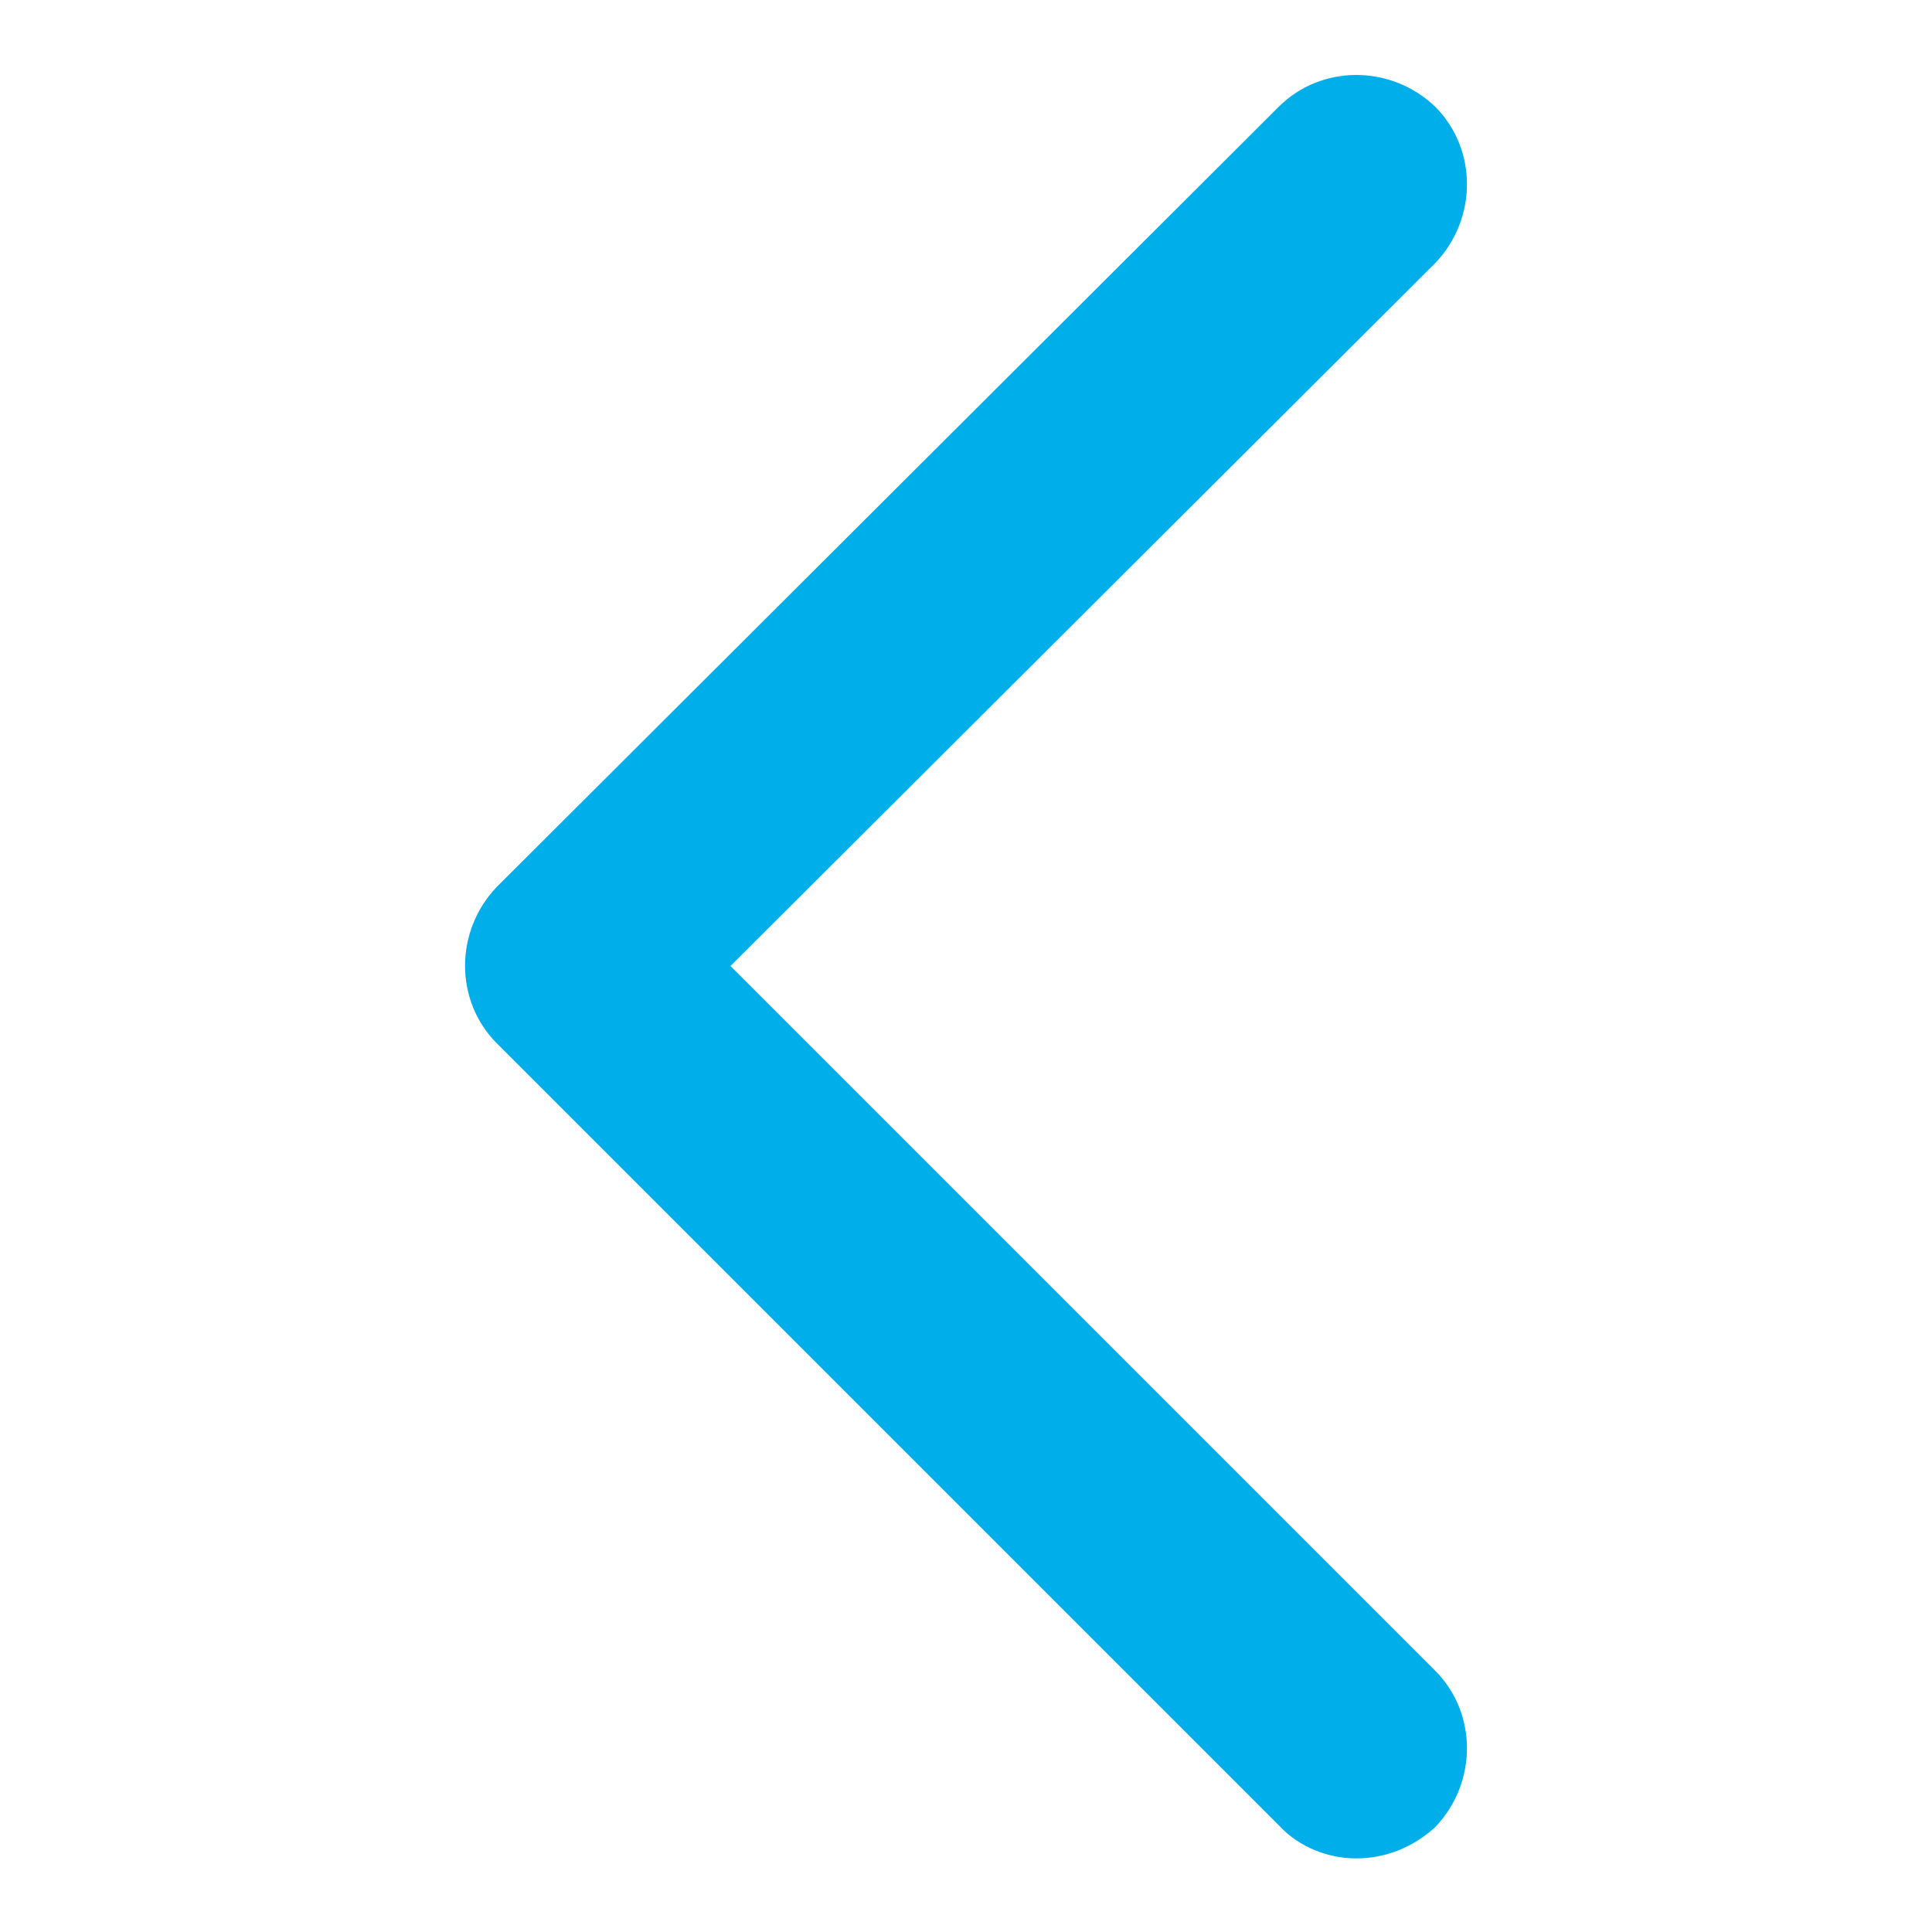 <?xml version="1.0" encoding="utf-8"?>
<!-- Generator: Adobe Illustrator 27.3.1, SVG Export Plug-In . SVG Version: 6.00 Build 0)  -->
<svg version="1.1" id="Layer_1" xmlns="http://www.w3.org/2000/svg" xmlns:xlink="http://www.w3.org/1999/xlink" x="0px" y="0px"
	 viewBox="0 0 105 105" style="enable-background:new 0 0 105 105;" xml:space="preserve">
<style type="text/css">
	.st0{fill:#58595B;}
	.st1{fill:#F6891F;}
	.st2{fill:url(#SVGID_1_);}
	.st3{fill:#F15E22;}
	.st4{fill:url(#SVGID_00000153682502319289225770000004713352366731920296_);}
	.st5{fill:#FFFFFF;}
	.st6{fill:#CB7218;}
	.st7{fill:url(#SVGID_00000115505073256878419630000000405581091928944267_);}
	.st8{fill:url(#SVGID_00000107549527750689319910000009848415684084961438_);}
	.st9{fill:#9D3330;}
	.st10{fill:#C56651;}
	.st11{fill:#561115;}
	.st12{fill:#73BF44;}
	.st13{fill:#E5E51E;}
	.st14{fill:#245D2E;}
	.st15{fill:#FCAF17;}
	.st16{fill:#FFCB45;}
	.st17{fill:#AA5726;}
	.st18{fill:url(#SVGID_00000075843800964657475280000005411985884059629990_);}
	.st19{fill:#9C0D43;}
	.st20{fill:#FFFFFF;stroke:#000000;stroke-width:0.25;stroke-miterlimit:10;}
	.st21{fill:url(#SVGID_00000062904922502249904540000006195411984019285655_);}
	.st22{fill:url(#SVGID_00000172422269028243455000000016784824988695449272_);}
	.st23{fill:#2E3192;}
	.st24{fill:#2E3192;stroke:#FFFFFF;stroke-width:0.5;stroke-miterlimit:10;}
	.st25{fill:#FFFFFF;stroke:#FFFFFF;stroke-width:0.25;stroke-miterlimit:10;}
	.st26{fill:url(#SVGID_00000086657044636962594130000004925235085091880117_);}
	.st27{fill:url(#SVGID_00000093159158298990886760000005185523211352152714_);}
	.st28{fill:#039696;}
	.st29{fill:url(#SVGID_00000036235538689451175370000002555228565876873088_);}
	.st30{fill:url(#SVGID_00000157283239505159447950000004310608887525677955_);}
	.st31{fill:#3156A6;}
	.st32{fill:url(#SVGID_00000002342507037517481060000009610827780027973271_);}
	.st33{fill:url(#SVGID_00000137121655926993673380000015318479413043823537_);}
	.st34{fill:#07592E;}
	.st35{fill:url(#SVGID_00000114792309968095725270000000437238408950187402_);}
	.st36{fill:url(#SVGID_00000147193745826542881630000016914021146865004217_);}
	.st37{fill:#E95980;}
	.st38{fill:url(#SVGID_00000093889313391689857830000002024646753447770763_);}
	.st39{fill:url(#SVGID_00000160191733019322106760000003644611771830006146_);}
	.st40{fill:#A91E23;}
	.st41{fill:url(#SVGID_00000175289410389566188490000013138405138420236939_);}
	.st42{fill:url(#SVGID_00000040568090883539349710000018294498329009412269_);}
	.st43{fill:url(#SVGID_00000135692090791477811460000013320542538668358327_);}
	.st44{fill:url(#SVGID_00000131325721925508995790000007270338124634175383_);}
	.st45{fill:url(#SVGID_00000172441187287636157690000005820568737966082993_);}
	.st46{fill:#095C76;}
	.st47{fill:url(#SVGID_00000056428212439424581500000015096710587602485948_);}
	.st48{fill:url(#SVGID_00000116925860134751120400000017461671384294822552_);}
	.st49{fill:#2A2663;}
	.st50{fill:url(#SVGID_00000025432121433656101600000013514900407501001873_);}
	.st51{fill:url(#SVGID_00000158000884753477365470000008882906704786401958_);}
	.st52{fill:url(#SVGID_00000115485814565041050720000001062900688097703588_);}
	.st53{fill:url(#SVGID_00000164485537202444125250000000244459168070567848_);}
	.st54{fill:url(#SVGID_00000064344298911869218990000008526697773877629111_);}
	.st55{fill:#139DA8;}
	.st56{fill:url(#SVGID_00000008832421618562634160000014024980523929949841_);}
	.st57{fill:url(#SVGID_00000077319476141534464970000001055792319935237820_);}
	.st58{fill:url(#SVGID_00000057827803480371512710000005108958835480141715_);}
	.st59{fill:url(#SVGID_00000105425149055027963540000016694299965901800880_);}
	.st60{fill:#571C59;}
	.st61{fill:url(#SVGID_00000132796548204299700050000016578722731413245850_);}
	.st62{fill:url(#SVGID_00000030474233451233769880000011599695771799562144_);}
	.st63{fill:#28355E;}
	.st64{fill:url(#SVGID_00000139284347692974666850000009663954937002636942_);}
	.st65{fill:#19AECB;}
	.st66{fill:#010101;}
	.st67{fill:#A7A9AC;}
	.st68{fill:url(#SVGID_00000066517262270193123930000000750277579111898027_);}
	.st69{fill:#1C1D3F;}
	.st70{fill:url(#SVGID_00000089575180502050329130000007443816071909078196_);}
	.st71{fill:url(#SVGID_00000139277010823237965770000012300093992067776953_);}
	.st72{fill:#7A121C;}
	.st73{fill:url(#SVGID_00000023267233086818527020000011535338534318332826_);}
	.st74{fill:url(#SVGID_00000063615330588530856540000006656757386669004434_);}
	.st75{fill:#E5B335;}
	.st76{fill:url(#SVGID_00000023267863206120791950000010388087841657951926_);}
	.st77{fill:url(#SVGID_00000058579310474195319220000011421378983944032928_);}
	.st78{fill:#5CA67C;}
	.st79{fill:url(#SVGID_00000065753668657758451790000015980453398330937276_);}
	.st80{fill:url(#SVGID_00000163043110745421845700000009889041324811116721_);}
	.st81{fill:#941A1D;}
	.st82{fill:url(#SVGID_00000012474352642473349220000008025346635779861390_);}
	.st83{fill:url(#SVGID_00000145764048840586240490000006064460491916611991_);}
	.st84{fill:url(#SVGID_00000036962896042236953530000008270184108529985445_);}
	.st85{fill:url(#SVGID_00000163786123925665733560000014897390068073372057_);}
	.st86{fill:url(#SVGID_00000076601151675588899260000005341671956793353914_);}
	.st87{fill:url(#SVGID_00000031887703535447312460000017236740932773893001_);}
	.st88{fill:url(#SVGID_00000052814473456269098330000001790634024012718244_);}
	.st89{fill:url(#SVGID_00000127044301430804249430000010509499818369000636_);}
	.st90{fill:url(#SVGID_00000072243097345805143370000005811945344597693363_);}
	.st91{fill:url(#SVGID_00000179622329678448112870000001657214266820711049_);}
	.st92{fill:url(#SVGID_00000089554163074234111010000009616680975323872184_);}
	.st93{fill:none;stroke:#19AECB;stroke-width:3;stroke-miterlimit:10;}
	.st94{filter:url(#Adobe_OpacityMaskFilter);}
	.st95{fill:url(#SVGID_00000036249137228825351560000009343114999113747900_);}
	
		.st96{opacity:0.31;mask:url(#SVGID_00000132062105553557274190000018185787114919591043_);fill:url(#SVGID_00000013155114133824791890000014989628398792358803_);}
	.st97{filter:url(#Adobe_OpacityMaskFilter_00000154407367032211807920000013465241398578080155_);}
	.st98{fill:url(#SVGID_00000123409929168598490220000017695036092573938338_);}
	
		.st99{opacity:0.31;mask:url(#SVGID_00000121967749714250924430000001648935328395501714_);fill:url(#SVGID_00000009576983289987246700000002398454118542971303_);}
	.st100{filter:url(#Adobe_OpacityMaskFilter_00000150811576742182153740000002111800413364740789_);}
	.st101{fill:url(#SVGID_00000151525243543911567150000008423052284460075179_);}
	
		.st102{opacity:0.31;mask:url(#SVGID_00000000915179566957726320000001934326911157235603_);fill:url(#SVGID_00000071519855541791739800000000638185748380251041_);}
	.st103{filter:url(#Adobe_OpacityMaskFilter_00000003798754624416899050000011231521929665204136_);}
	.st104{fill:url(#SVGID_00000109749274916253548120000009709679436247223682_);}
	
		.st105{opacity:0.31;mask:url(#SVGID_00000032645397379416691820000013277887126560601523_);fill:url(#SVGID_00000090287019930569827640000004719120160496506283_);}
	.st106{fill:url(#SVGID_00000138540664727901825750000012061073689216132746_);}
	.st107{fill:#0E8FA0;}
	.st108{fill:url(#SVGID_00000140724264622742696170000001984213224162653342_);}
	.st109{fill:url(#SVGID_00000034088155153870937680000006454373546584905661_);}
	.st110{fill:url(#SVGID_00000093161531964152157160000013318791381923580330_);}
	.st111{fill:url(#SVGID_00000025421842413604268760000009953549637414653580_);}
	.st112{fill:url(#SVGID_00000173874505652883557210000007403480073088726940_);}
	.st113{fill:url(#SVGID_00000103253764658869902070000001505553554887537069_);}
	.st114{fill:url(#SVGID_00000121251590246529880650000000146788015980300449_);}
	.st115{fill:#252349;}
	.st116{fill:url(#SVGID_00000063633450499059757120000017292316924169263785_);}
	.st117{fill:url(#SVGID_00000147908623151718525220000008894031760185676421_);}
	.st118{fill:url(#SVGID_00000058580013088969409860000013983344832224276653_);}
	.st119{fill:#B43D25;}
	.st120{fill:url(#SVGID_00000180342572210364551410000017240781287829176710_);}
	.st121{fill:url(#SVGID_00000150803559116210878730000002281567863867469212_);}
	.st122{fill:url(#SVGID_00000137122385856307309270000014343735243898089866_);}
	.st123{fill:#D19A2A;}
	.st124{fill:none;stroke:#D19A2A;stroke-miterlimit:10;}
	.st125{fill:url(#SVGID_00000014606734533447018540000012094294876905411718_);}
	.st126{fill:url(#SVGID_00000157998007524366122600000002924708050061795999_);}
	.st127{fill:url(#SVGID_00000014630661801334941990000008299263770086867617_);}
	.st128{fill:url(#SVGID_00000122704372469682179250000017756227212803961986_);}
	.st129{fill:url(#SVGID_00000008128352076967247810000008362709317595461248_);}
	.st130{fill:url(#SVGID_00000087381254060487127610000013529320893664769422_);}
	.st131{fill:url(#SVGID_00000163054963337285971370000016133334868189158050_);}
	.st132{fill:url(#SVGID_00000163043638558297279220000014659702259840455565_);}
	.st133{fill:url(#SVGID_00000113331371713379661240000017671558713894433441_);}
	.st134{fill:url(#SVGID_00000108309838216949319430000017187459660609673090_);}
	.st135{fill:url(#SVGID_00000131347301544537043820000009142754523127259269_);}
	.st136{fill:url(#SVGID_00000000909015643204462030000003255695840738150823_);}
	.st137{fill:url(#SVGID_00000180357505967132877310000016929576249167813814_);}
	.st138{fill:url(#SVGID_00000157285763603613545310000004737878077069755571_);}
	.st139{fill:url(#SVGID_00000150072518992651588180000015240716880900277918_);}
	.st140{fill:url(#SVGID_00000081630158148870607260000016782551775272970157_);}
	.st141{fill:url(#SVGID_00000086684153983307306600000002147680548238890166_);}
	.st142{fill:url(#SVGID_00000168086127747718333410000010064296153166822587_);}
	.st143{fill:none;stroke:#245D2E;stroke-miterlimit:10;}
	.st144{stroke:#FFFFFF;stroke-miterlimit:10;}
	.st145{fill:url(#SVGID_00000013185576331174225400000005876800621742539410_);}
	.st146{fill:none;stroke:#E95980;stroke-width:0.25;stroke-miterlimit:10;}
	.st147{fill:url(#SVGID_00000094594773382227846830000001299048477060407473_);}
	.st148{fill:url(#SVGID_00000159444928374699506860000004694725707910155922_);}
	.st149{fill:url(#SVGID_00000005981511909215193030000011248305595167185282_);}
	.st150{fill:url(#SVGID_00000049210743662757685700000014801397353383209396_);}
	.st151{fill:url(#SVGID_00000081638897911598692780000008050400862615270792_);}
	.st152{fill:url(#SVGID_00000164477046568691005290000003942048467524795576_);}
	.st153{fill:url(#SVGID_00000172409979613228091050000018342401824517028241_);}
	.st154{fill:url(#SVGID_00000067199018546076774090000017831481738881850045_);}
	.st155{fill:url(#SVGID_00000036940788212761675000000003063616792478309006_);}
	.st156{fill:url(#SVGID_00000019654150575512231590000007747257121357413038_);}
	.st157{fill:url(#SVGID_00000152241237469023267230000010667645686241279661_);}
	.st158{fill:#7A121C;stroke:#7A121C;stroke-width:0.25;stroke-miterlimit:10;}
	.st159{fill:url(#SVGID_00000156556586588671809590000001541495321461420217_);}
	.st160{fill:url(#SVGID_00000155843251127585198490000012903652734479622311_);}
	.st161{fill:url(#SVGID_00000145763502661964472330000013994126890747263635_);}
	.st162{fill:none;stroke:#AA5726;stroke-width:0.75;stroke-miterlimit:10;}
	.st163{fill:url(#SVGID_00000159469677441064164910000002063120297278470298_);}
	.st164{fill:url(#SVGID_00000167362399076794560140000007192850431380039559_);}
	.st165{fill:url(#SVGID_00000022537939573579265900000014243049547938611617_);}
	.st166{fill:url(#SVGID_00000129910641468244685260000016099992813273898651_);}
	.st167{fill:url(#SVGID_00000100365173915943250310000006293687971087074979_);}
	.st168{fill:url(#SVGID_00000036247479171041747790000017952788862535841185_);}
	.st169{fill:#7A121C;stroke:#FFFFFF;stroke-width:0.25;stroke-miterlimit:10;}
	.st170{fill:url(#SVGID_00000027572748446660847670000017788906907984139928_);}
	.st171{fill:url(#SVGID_00000137814074354810766280000012677108381221008306_);}
	.st172{fill:url(#SVGID_00000135649772155794290670000000592788526601617030_);}
	.st173{fill:#941A1D;stroke:#FFFFFF;stroke-width:0.25;stroke-miterlimit:10;}
	.st174{fill:none;stroke:#941A1D;stroke-width:0.25;stroke-miterlimit:10;}
	.st175{fill:url(#SVGID_00000036972905993462954710000011393905932308254353_);}
	.st176{fill:none;stroke:#FFFFFF;stroke-width:0.5;stroke-miterlimit:10;}
	.st177{fill:url(#SVGID_00000181053715389737339320000002445981564708457600_);}
	.st178{fill:url(#SVGID_00000156575985231530977340000007362032233013710000_);}
	.st179{fill:url(#SVGID_00000011723791934127659630000006202258722077200053_);}
	.st180{fill:url(#SVGID_00000050657281306397789410000010618521810166187151_);}
	.st181{fill:url(#SVGID_00000119084140322621594350000002183422147778916512_);}
	.st182{fill:#571C59;stroke:#FFFFFF;stroke-width:0.25;stroke-miterlimit:10;}
	.st183{fill:#571C59;stroke:#571C59;stroke-width:0.25;stroke-miterlimit:10;}
	.st184{fill:url(#SVGID_00000101090096964865719180000015293113451516203403_);}
	.st185{fill:url(#SVGID_00000131329622778867074350000014080686321384161684_);}
	.st186{fill:url(#SVGID_00000163047080345136626050000016522048208938620572_);}
	.st187{fill:#2E3192;stroke:#FFFFFF;stroke-width:0.1;stroke-miterlimit:10;}
	.st188{fill:none;stroke:#FFFFFF;stroke-width:0.1;stroke-miterlimit:10;}
	.st189{fill:url(#SVGID_00000144332347741839903370000015465047931268386969_);}
	.st190{fill:url(#SVGID_00000053503738415851858260000001046430957788026033_);}
	.st191{fill:#E5B335;stroke:#FFFFFF;stroke-miterlimit:10;}
	.st192{fill:url(#SVGID_00000183937335924583152450000001179226424005227651_);}
	.st193{fill:none;stroke:#2A2663;stroke-linecap:round;stroke-miterlimit:10;}
	.st194{fill:url(#SVGID_00000112590539271000859650000001171070162119462335_);}
	.st195{fill:url(#SVGID_00000121993678343908789950000016386431458680569519_);}
	.st196{fill:none;stroke:#245D2E;stroke-width:0.5;stroke-miterlimit:10;}
	.st197{fill:#F4F0ED;}
	.st198{fill:none;stroke:#4CB652;stroke-miterlimit:10;}
	.st199{fill:#23C4F4;}
	.st200{fill:url(#SVGID_00000106106339193692667900000009676905203104102793_);}
	.st201{fill:url(#SVGID_00000179611113574840683050000007433241993061583002_);}
	.st202{fill:url(#SVGID_00000072992336080366052180000005730365389580163738_);}
	.st203{fill:url(#SVGID_00000117659712032499891770000014896829098236946878_);}
	.st204{fill:url(#SVGID_00000106137792468171043430000009228490648032397474_);}
	.st205{fill:url(#SVGID_00000093140710603901086790000005211052511578228137_);}
	.st206{fill:url(#SVGID_00000176747977242406110630000016632481897797942914_);}
	.st207{fill:url(#SVGID_00000007406959586397151500000007825699562102292145_);}
	.st208{fill:url(#SVGID_00000098918648887150912380000000241795546161643673_);}
	.st209{fill:url(#SVGID_00000092444919379208847330000017692977605708848039_);}
	.st210{fill:url(#SVGID_00000009567664720387759350000010655957604658900116_);}
	.st211{fill:url(#SVGID_00000169528526606595187880000009541175468538075562_);}
	.st212{fill:url(#SVGID_00000145044281756457678550000006865734090936436409_);}
	.st213{fill:url(#SVGID_00000142864488067494119390000010692754607078100107_);}
	.st214{fill:url(#SVGID_00000139287118528546211330000014799244039969052069_);}
	.st215{fill:url(#SVGID_00000021121338523757256770000004985631897417357501_);}
	.st216{fill:url(#SVGID_00000134245190851643829260000009493727837419108231_);}
	.st217{fill:url(#SVGID_00000129895441386475134480000004627724574107151747_);}
	.st218{fill:url(#SVGID_00000034773395661553149540000012724982120329654452_);}
	.st219{fill:url(#SVGID_00000128457843020310582600000017525882280005413264_);}
	.st220{fill:url(#SVGID_00000075147151610113164660000012505361514826611101_);}
	.st221{fill:url(#SVGID_00000026150745905993730250000006000403644439195314_);}
	.st222{fill:url(#SVGID_00000167386540369766859110000012310555036130896519_);}
	.st223{fill:url(#SVGID_00000093135118361030538400000006930871233838111160_);}
	.st224{fill:url(#SVGID_00000117646906300457837070000004164404598459226003_);}
	.st225{fill:url(#SVGID_00000151509436630153083020000014894825154194404493_);}
	.st226{fill:url(#SVGID_00000021813784186965984440000015300954522461970610_);}
	.st227{fill:url(#SVGID_00000147186489937048368990000008116200695677647528_);}
	.st228{fill:url(#SVGID_00000118396387610770765650000012067387127530605467_);}
	.st229{fill:url(#SVGID_00000083806878855237995200000012929602488477044656_);}
	.st230{fill:url(#SVGID_00000005259989944083481110000015829844948885905328_);}
	.st231{fill:url(#SVGID_00000057849312191350012590000011010986083363218342_);}
	.st232{fill:url(#SVGID_00000173139045419517100270000006299944602873953165_);}
	.st233{fill:url(#SVGID_00000183237875686785940160000015928927101430083484_);}
	.st234{fill:url(#SVGID_00000103952806296271007650000015747932262626491047_);}
	.st235{fill:url(#SVGID_00000093178792181124322080000000725083293173503679_);}
	.st236{fill:#27C4F4;}
	.st237{fill:#FFFFFF;stroke:#000000;stroke-miterlimit:10;}
	.st238{fill:none;stroke:#000000;stroke-miterlimit:10;}
	.st239{fill:#FBAD18;}
	.st240{fill:#F27B9A;}
	.st241{fill:#00AEE9;}
	.st242{fill:url(#SVGID_00000165947077860698885450000001251868563294551954_);}
	.st243{fill:url(#SVGID_00000113343523494790693970000016835297387301065650_);}
	.st244{fill:url(#SVGID_00000057870921182199832440000010286770778265576892_);}
	.st245{fill:url(#SVGID_00000090289683418000331930000004608578451410773410_);}
	.st246{fill:url(#SVGID_00000126295550656714407850000004038404294003614648_);}
	.st247{fill:#939598;}
	.st248{fill:url(#SVGID_00000075145504048652562530000018209253606982256768_);}
	.st249{fill:#ED1A3B;}
	.st250{fill:#B73E96;}
	.st251{fill:#00AB4E;}
	.st252{fill:#A8A9AC;}
	.st253{fill:none;stroke:#A7A9AC;stroke-width:4;stroke-linecap:round;stroke-miterlimit:10;}
	.st254{fill:none;stroke:#A7A9AC;stroke-width:4;stroke-miterlimit:10;}
</style>
<g>
	<path class="st241" d="M73.7,101c-1.5,0-3.1-0.6-4.2-1.8L27,56.7c-2.3-2.3-2.3-6.1,0-8.5L69.5,5.8c2.3-2.3,6.1-2.3,8.5,0
		c2.3,2.3,2.3,6.1,0,8.5L39.7,52.5L78,90.8c2.3,2.3,2.3,6.1,0,8.5C76.8,100.4,75.3,101,73.7,101z"/>
</g>
</svg>
